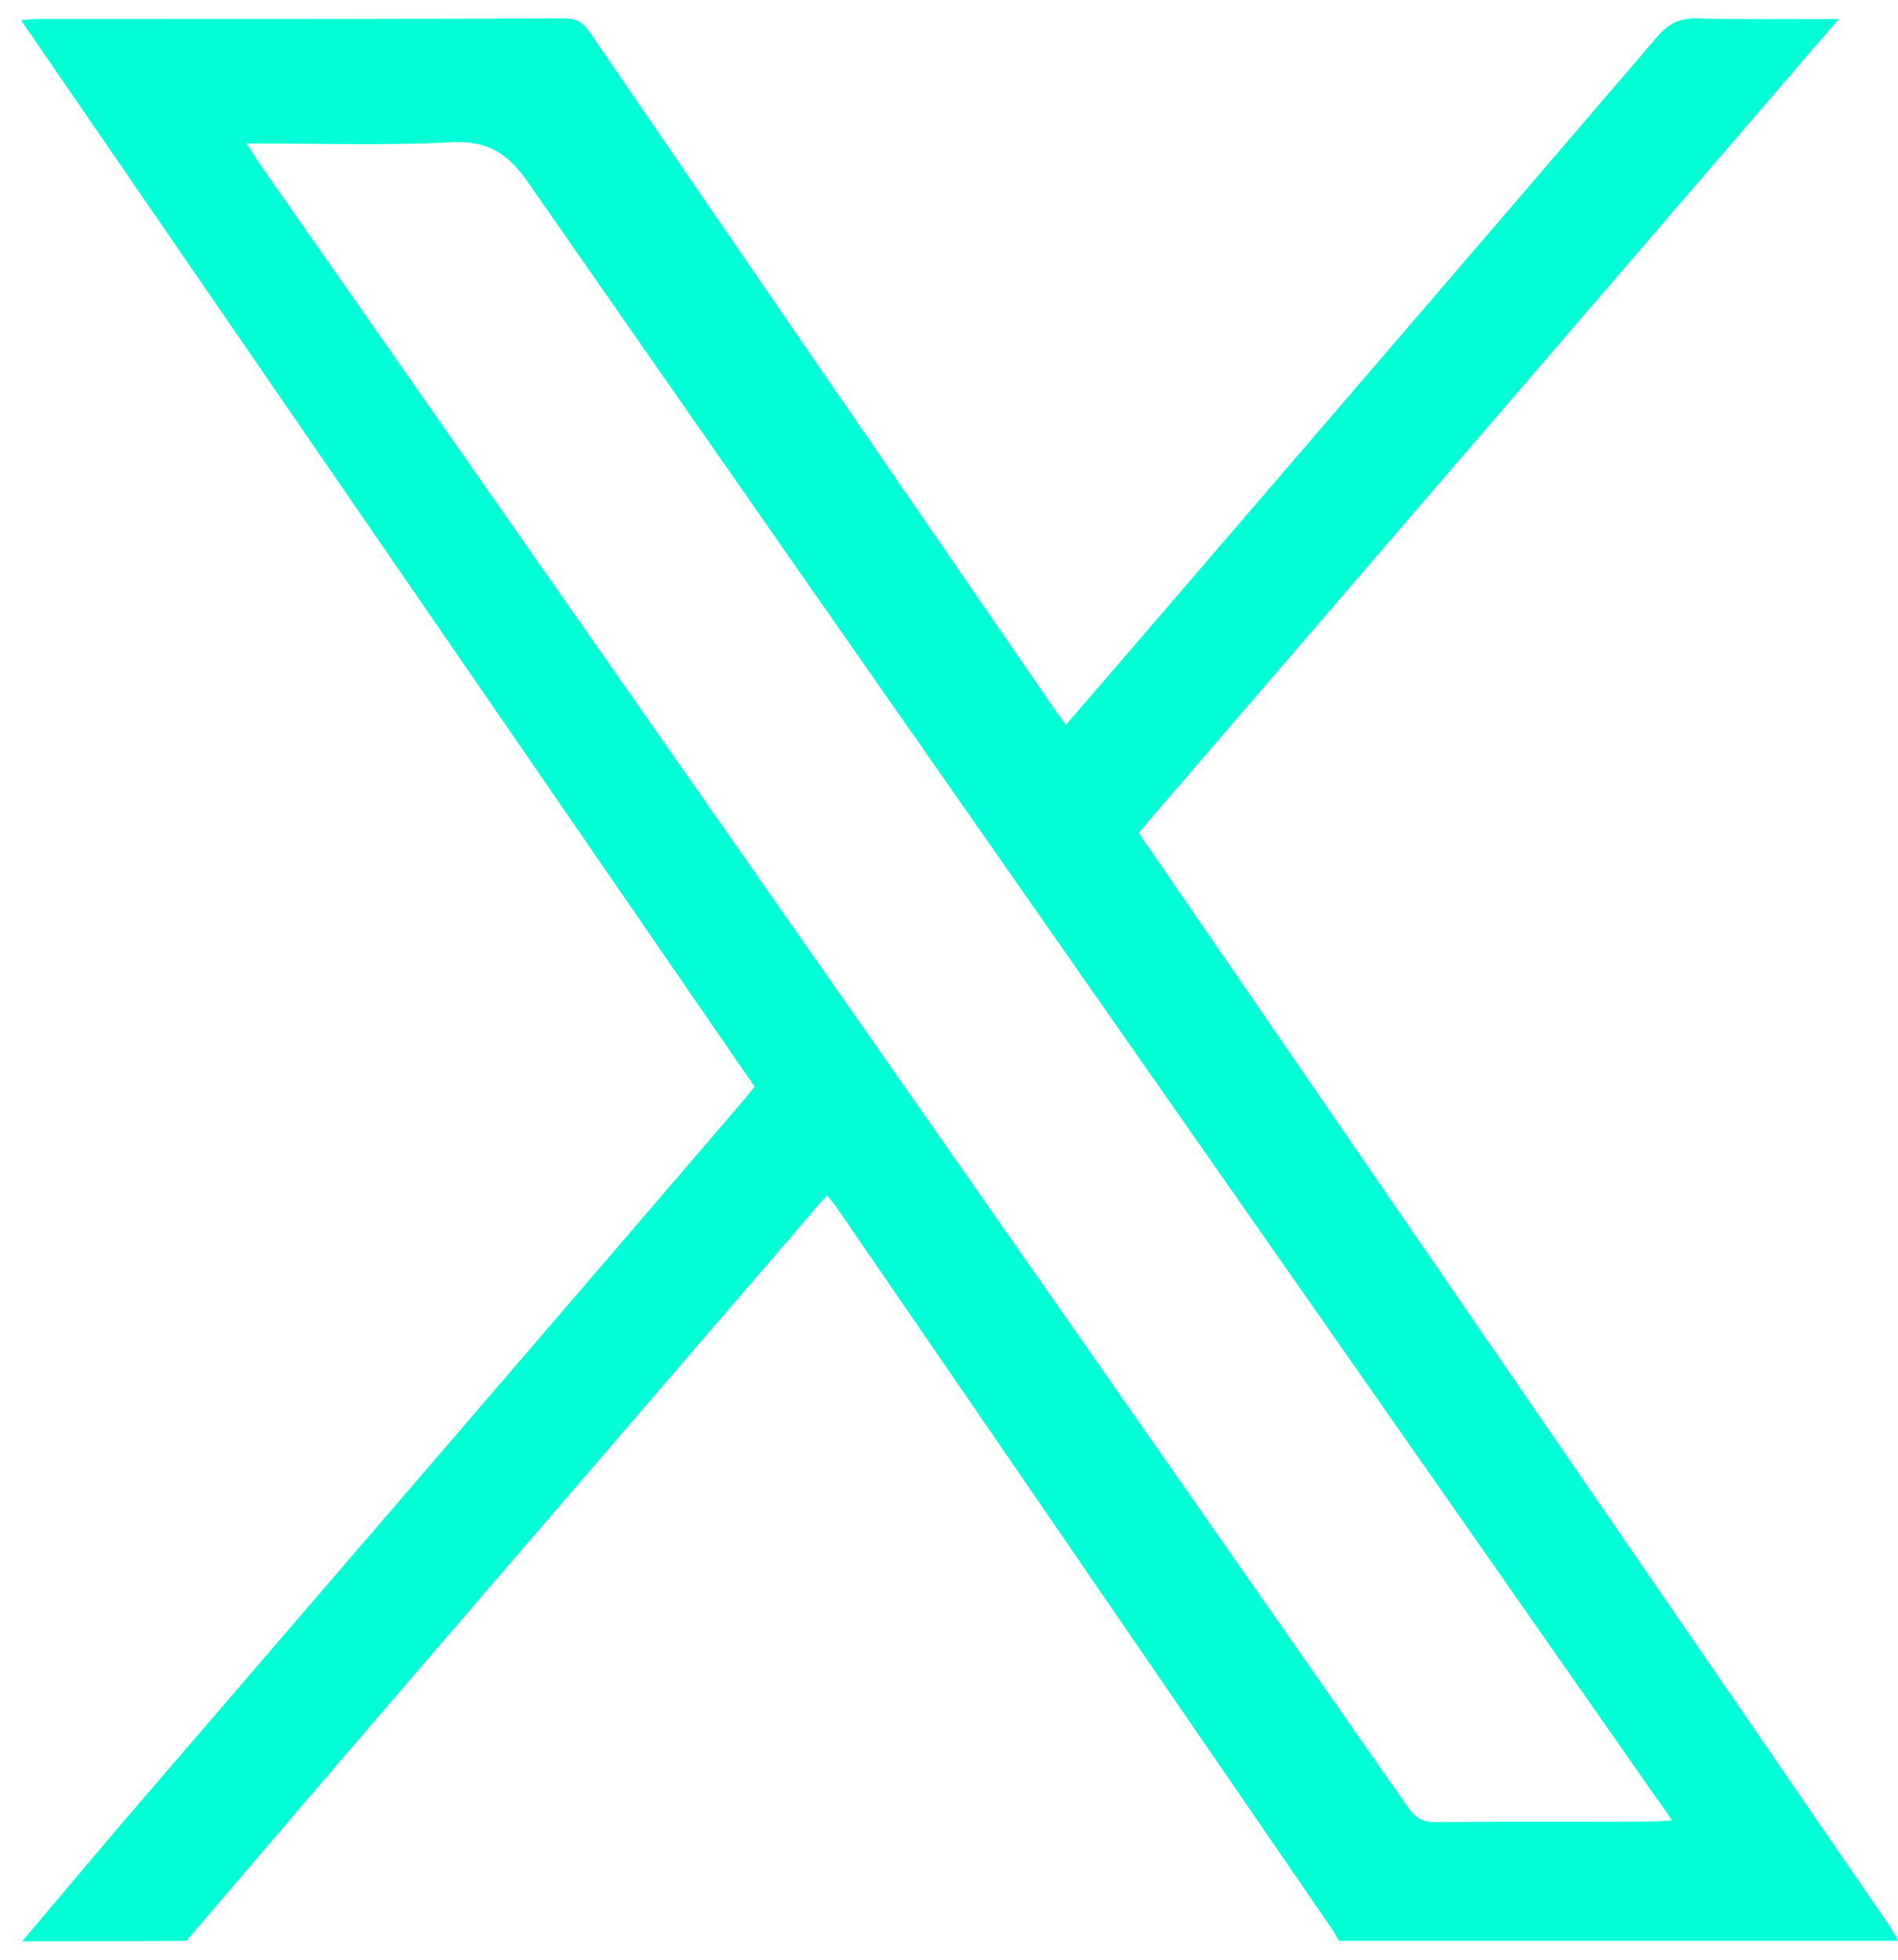 <svg width="31" height="32" viewBox="0 0 31 32" fill="none" xmlns="http://www.w3.org/2000/svg">
<path d="M0.362 31.699C1.089 30.839 1.807 29.98 2.544 29.129C5.738 25.416 8.932 21.712 12.116 17.999C12.182 17.923 12.248 17.838 12.324 17.744C8.336 11.952 4.349 6.16 0.343 0.33C0.456 0.32 0.532 0.311 0.607 0.311C3.48 0.311 6.352 0.311 9.224 0.301C9.432 0.301 9.527 0.377 9.64 0.538C12.153 4.213 14.676 7.879 17.199 11.545C17.265 11.64 17.331 11.725 17.407 11.838C17.927 11.233 18.437 10.648 18.938 10.062C21.649 6.906 24.361 3.76 27.063 0.604C27.252 0.377 27.451 0.292 27.734 0.301C28.471 0.32 29.218 0.311 30.03 0.311C26.194 4.771 22.396 9.183 18.598 13.596C18.664 13.7 18.72 13.785 18.777 13.86C22.793 19.709 26.818 25.558 30.833 31.406C30.9 31.501 30.947 31.595 31.003 31.69C27.961 31.69 24.909 31.69 21.867 31.69C21.829 31.633 21.801 31.567 21.763 31.51C19.061 27.58 16.368 23.649 13.665 19.718C13.618 19.652 13.571 19.596 13.505 19.52C13.41 19.624 13.325 19.718 13.25 19.813C11.067 22.345 8.894 24.877 6.711 27.41C5.483 28.836 4.264 30.263 3.045 31.69C2.157 31.699 1.259 31.699 0.362 31.699ZM4.028 2.342C4.122 2.484 4.169 2.569 4.226 2.654C10.481 11.602 16.746 20.559 23 29.517C23.123 29.696 23.256 29.762 23.473 29.753C24.635 29.743 25.797 29.753 26.969 29.743C27.063 29.743 27.167 29.734 27.309 29.724C27.205 29.573 27.13 29.46 27.044 29.346C20.903 20.559 14.752 11.781 8.629 2.985C8.299 2.503 7.968 2.295 7.373 2.323C6.295 2.38 5.19 2.342 4.028 2.342Z" fill="#00FFD5"/>
</svg>
